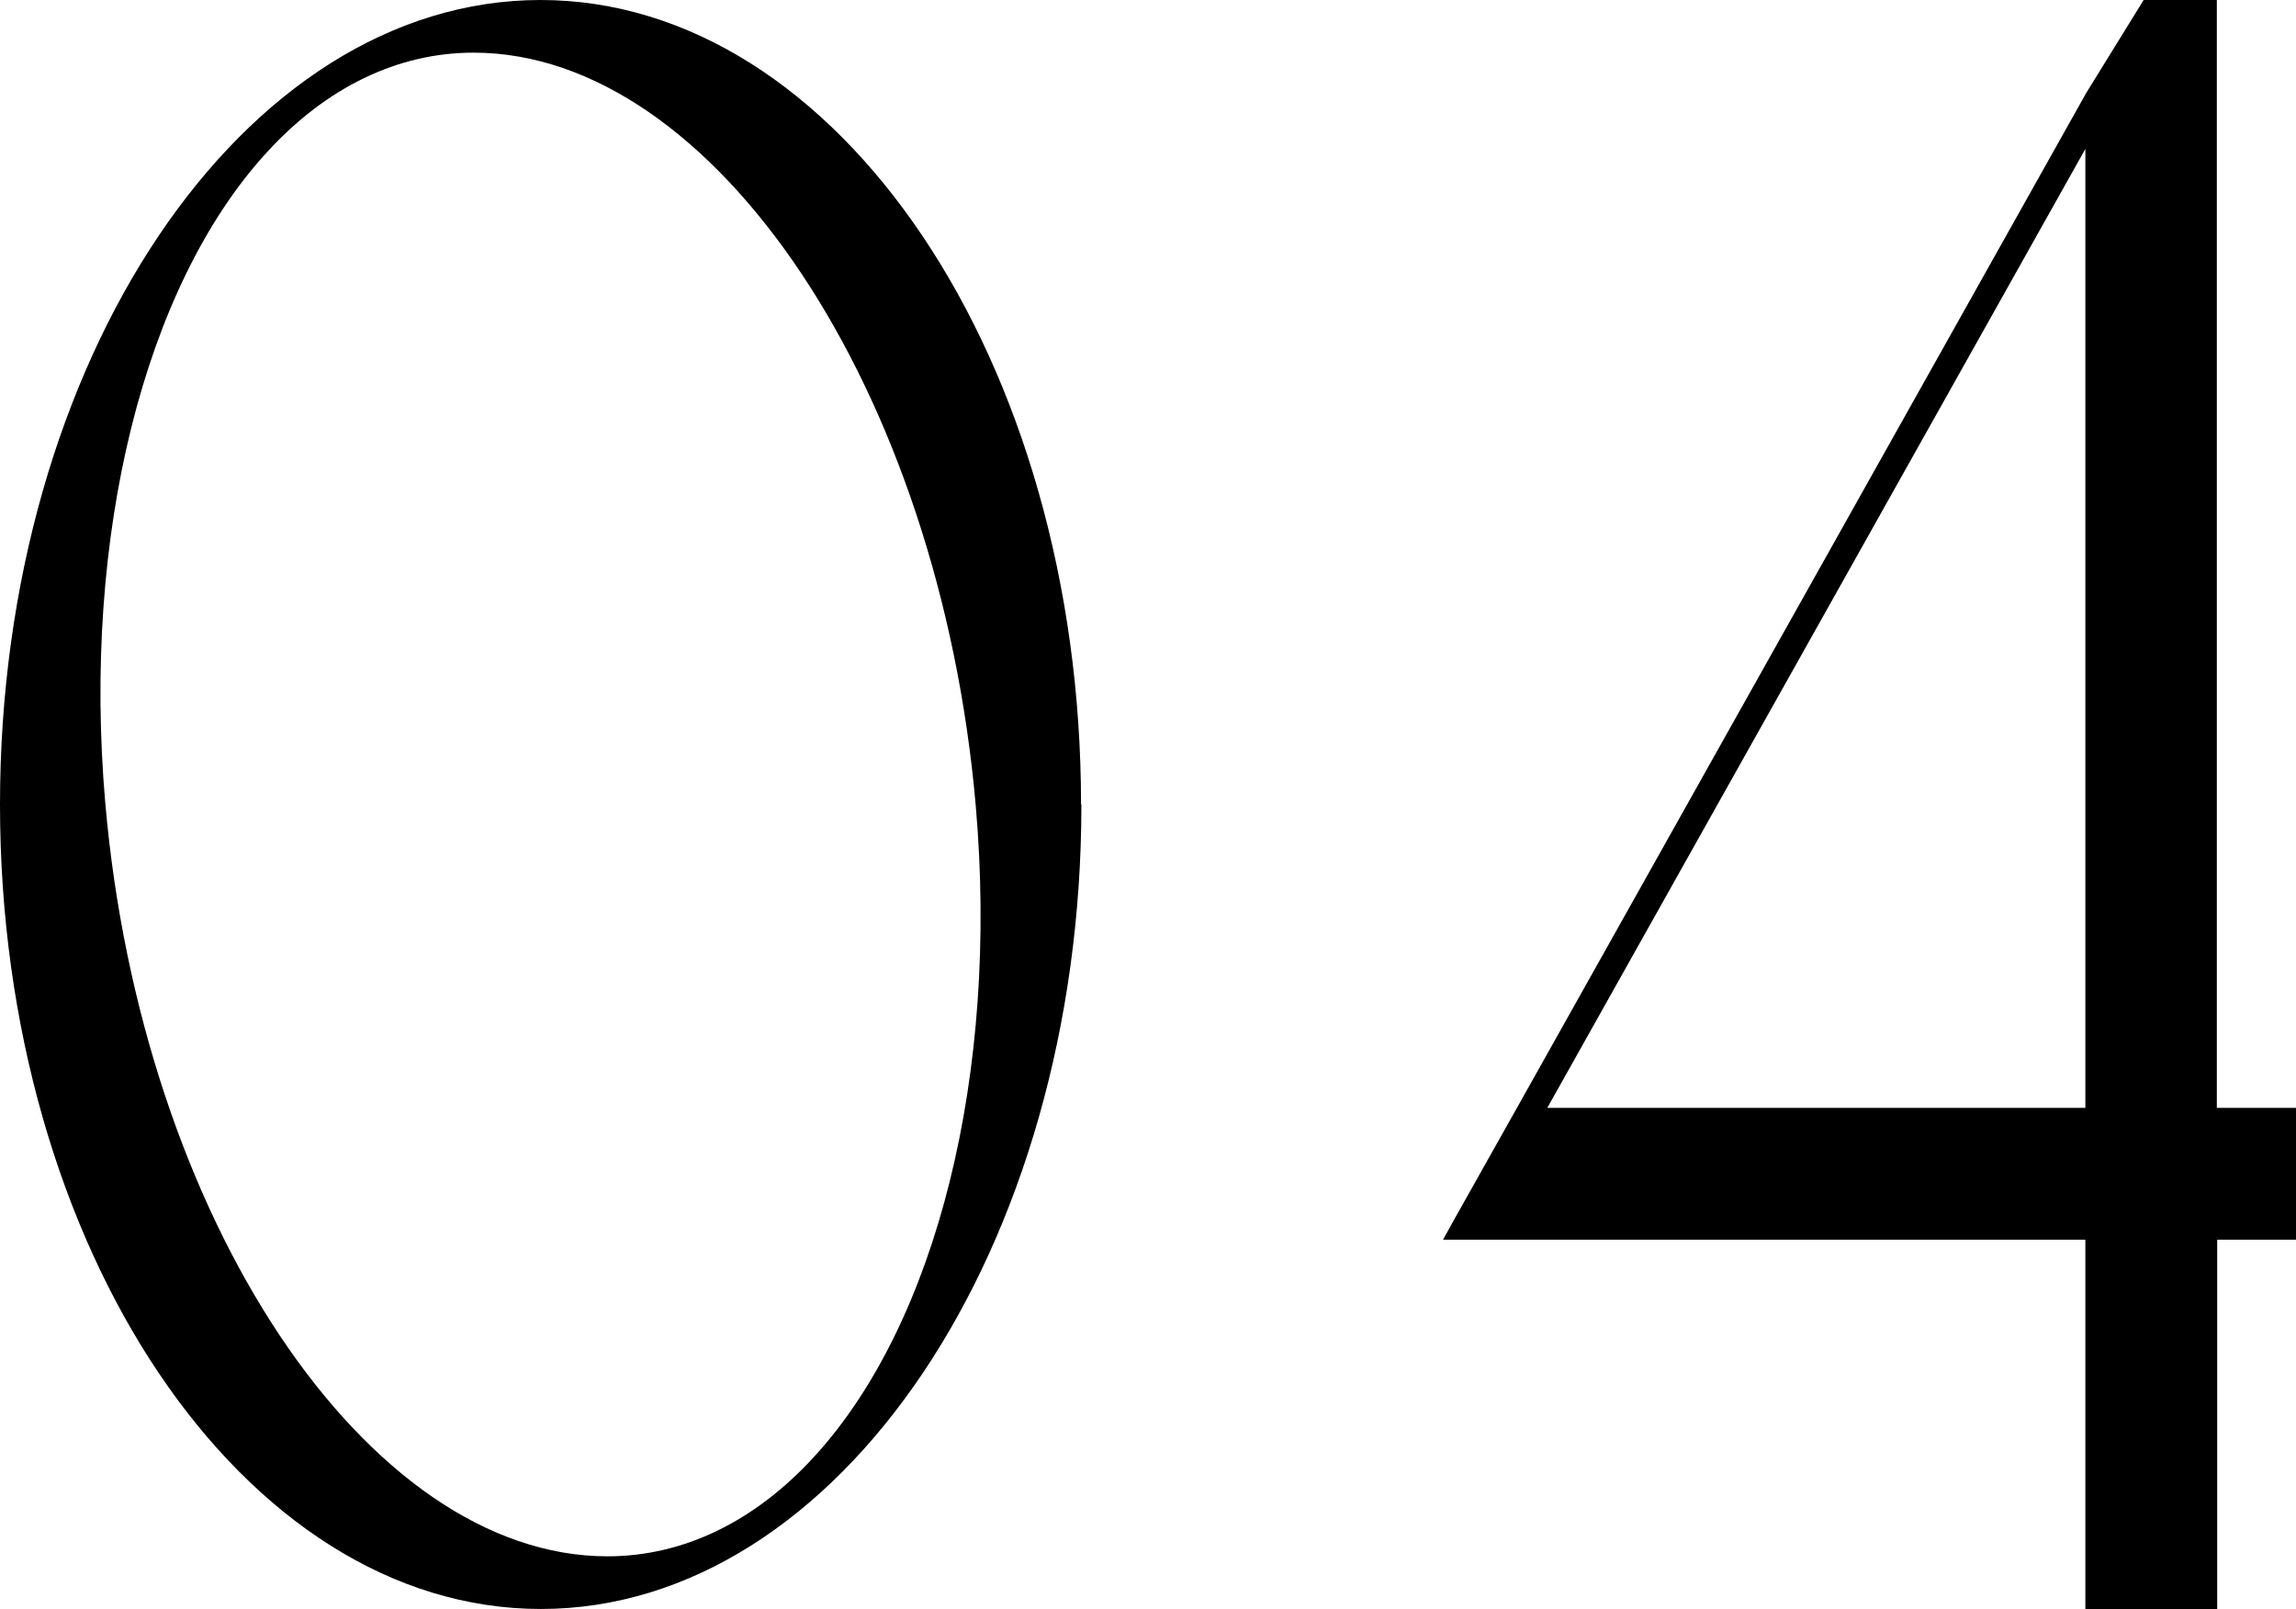 <?xml version="1.0" encoding="UTF-8"?><svg id="_レイヤー_2" xmlns="http://www.w3.org/2000/svg" viewBox="0 0 65.84 46.14"><g id="design"><path d="m31.01,23.07c0,12.72-6.96,23.07-15.5,23.07S0,35.79,0,23.07,6.96,0,15.5,0s15.5,10.35,15.5,23.07Zm-3.03.03C26.94,11.19,20.48,1.51,13.58,1.51c-2.17,0-4.22.99-5.93,2.86-3.52,3.84-5.3,11-4.63,18.67,1.04,11.9,7.5,21.59,14.4,21.59,2.17,0,4.22-.99,5.93-2.86,3.52-3.84,5.3-11,4.63-18.67Z"/><path d="m63.58,31.77h2.27v3.78h-2.27v10.59h-3.78v-10.59h-18.42l.31-.56,1.81-3.22h0L59.8,2.71l.04-.07,1.52-2.46.11-.18h2.1v31.77Zm-19.21,0h15.43V4.27l-15.43,27.5Z"/></g></svg>